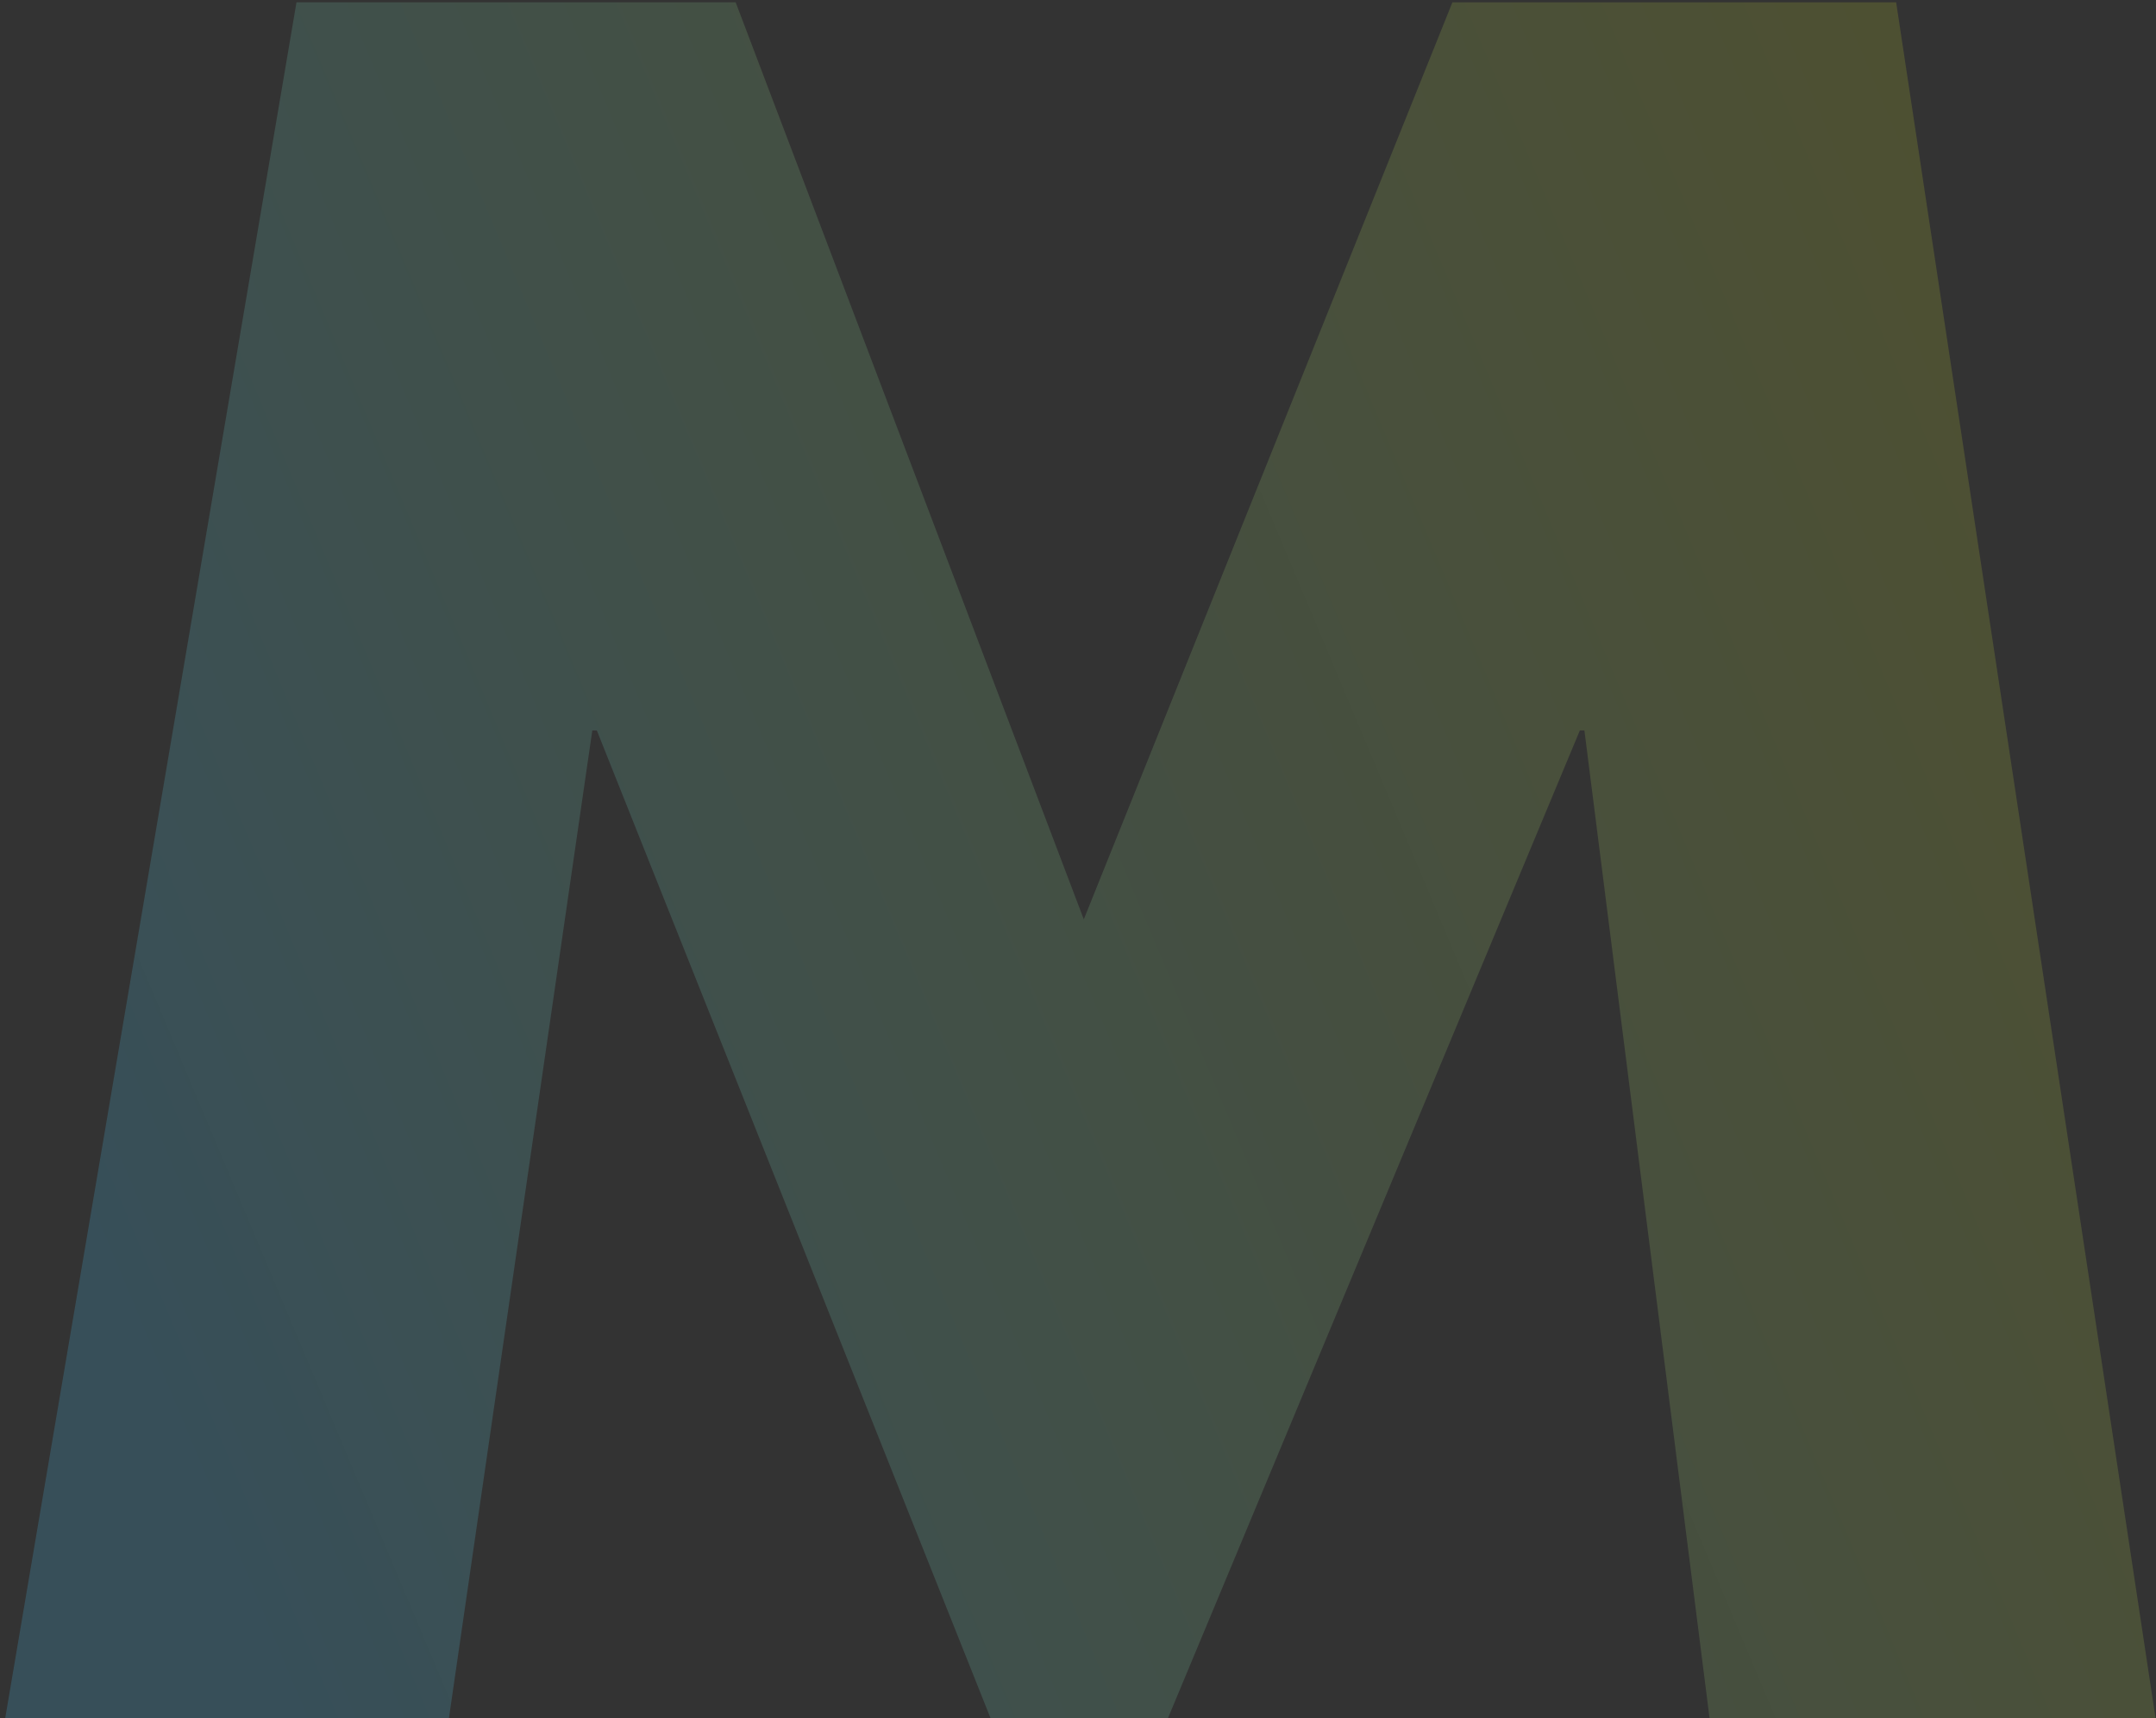 <svg width="379" height="302" viewBox="0 0 379 302" fill="none" xmlns="http://www.w3.org/2000/svg">
<rect x="0" y="0" width="379" height="302" fill="#333333" stroke="none"/>
<path opacity="0.7" d="M0.92 302L52.12 0.4H129.32L190.52 161.6L255.32 0.4H333.32L378.92 302H300.52L278.52 128.4H277.72L205.32 302H174.12L104.92 128.4H104.12L78.92 302H0.92Z" fill="url(#paint0_linear_52_337)"/>
<defs>
<linearGradient id="paint0_linear_52_337" x1="339.5" y1="-186" x2="-82.284" y2="-8.86" gradientUnits="userSpaceOnUse">
<stop stop-color="#FFF500" stop-opacity="0.21"/>
<stop offset="1" stop-color="#49C8FF" stop-opacity="0.27"/>
</linearGradient>
</defs>
</svg>
